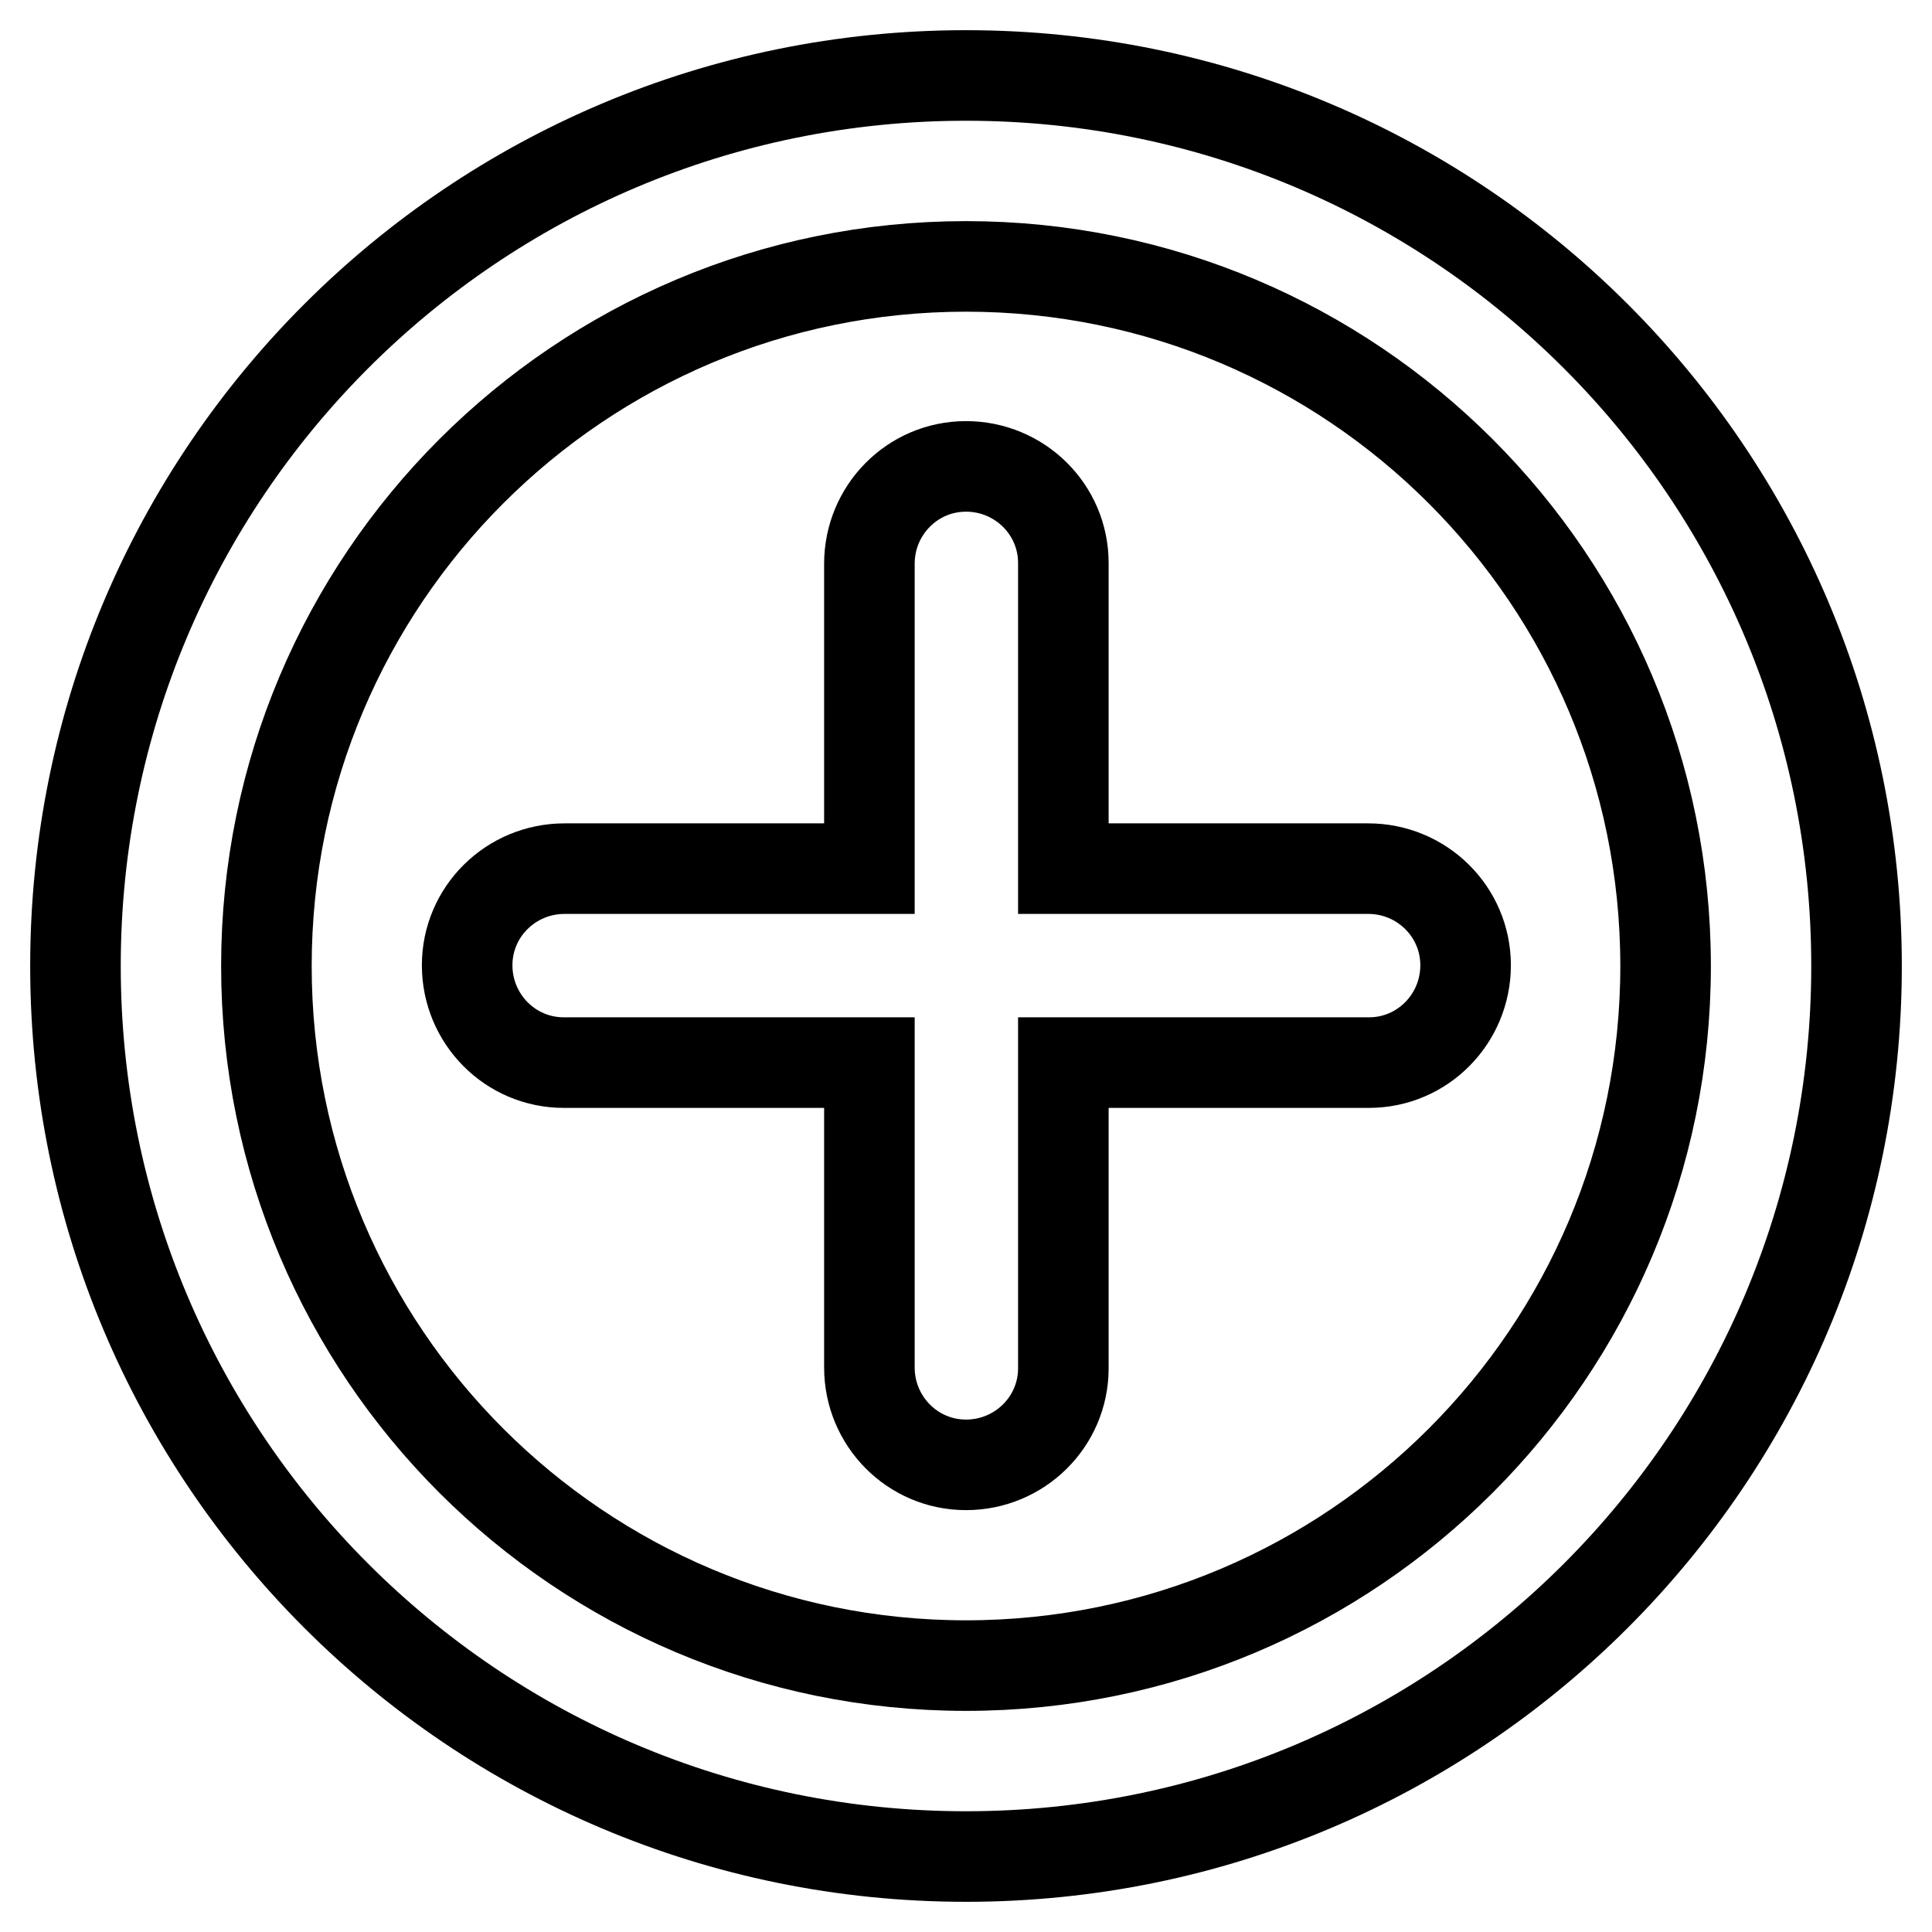 <?xml version="1.0" encoding="utf-8"?>
<!-- Svg Vector Icons : http://www.onlinewebfonts.com/icon -->
<!DOCTYPE svg PUBLIC "-//W3C//DTD SVG 1.1//EN" "http://www.w3.org/Graphics/SVG/1.1/DTD/svg11.dtd">
<svg version="1.1" xmlns="http://www.w3.org/2000/svg" xmlns:xlink="http://www.w3.org/1999/xlink" x="0px" y="0px" viewBox="0 0 256 256" enable-background="new 0 0 256 256" xml:space="preserve">
<g> <path stroke-width="12" fill-opacity="0" stroke="#000000"  d="M220.7,128c0-51.2-41.5-92.7-92.7-92.7c-51.2,0-92.7,41.5-92.7,92.7c0,51.2,41.5,92.7,92.7,92.7 C179.2,220.7,220.7,179.2,220.7,128z M10,128C10,62.8,62.8,10,128,10c65.2,0,118,52.8,118,118c0,65.2-52.8,118-118,118 C62.8,246,10,193.2,10,128z M140.9,115.1V74.6c0-7.1-5.8-12.8-12.9-12.8c-7.1,0-12.8,5.8-12.8,12.9l0,40.4l-40.4,0 c-7.1,0-12.9,5.7-12.9,12.8c0,7.1,5.7,12.9,12.8,12.9l40.5,0l0,40.4c0,7.1,5.7,12.9,12.8,12.9c7.1,0,12.9-5.7,12.9-12.8l0-40.5 l40.5,0c7.1,0,12.8-5.8,12.8-12.9c0-7.1-5.8-12.8-12.9-12.8L140.9,115.1z"/></g>
</svg>
